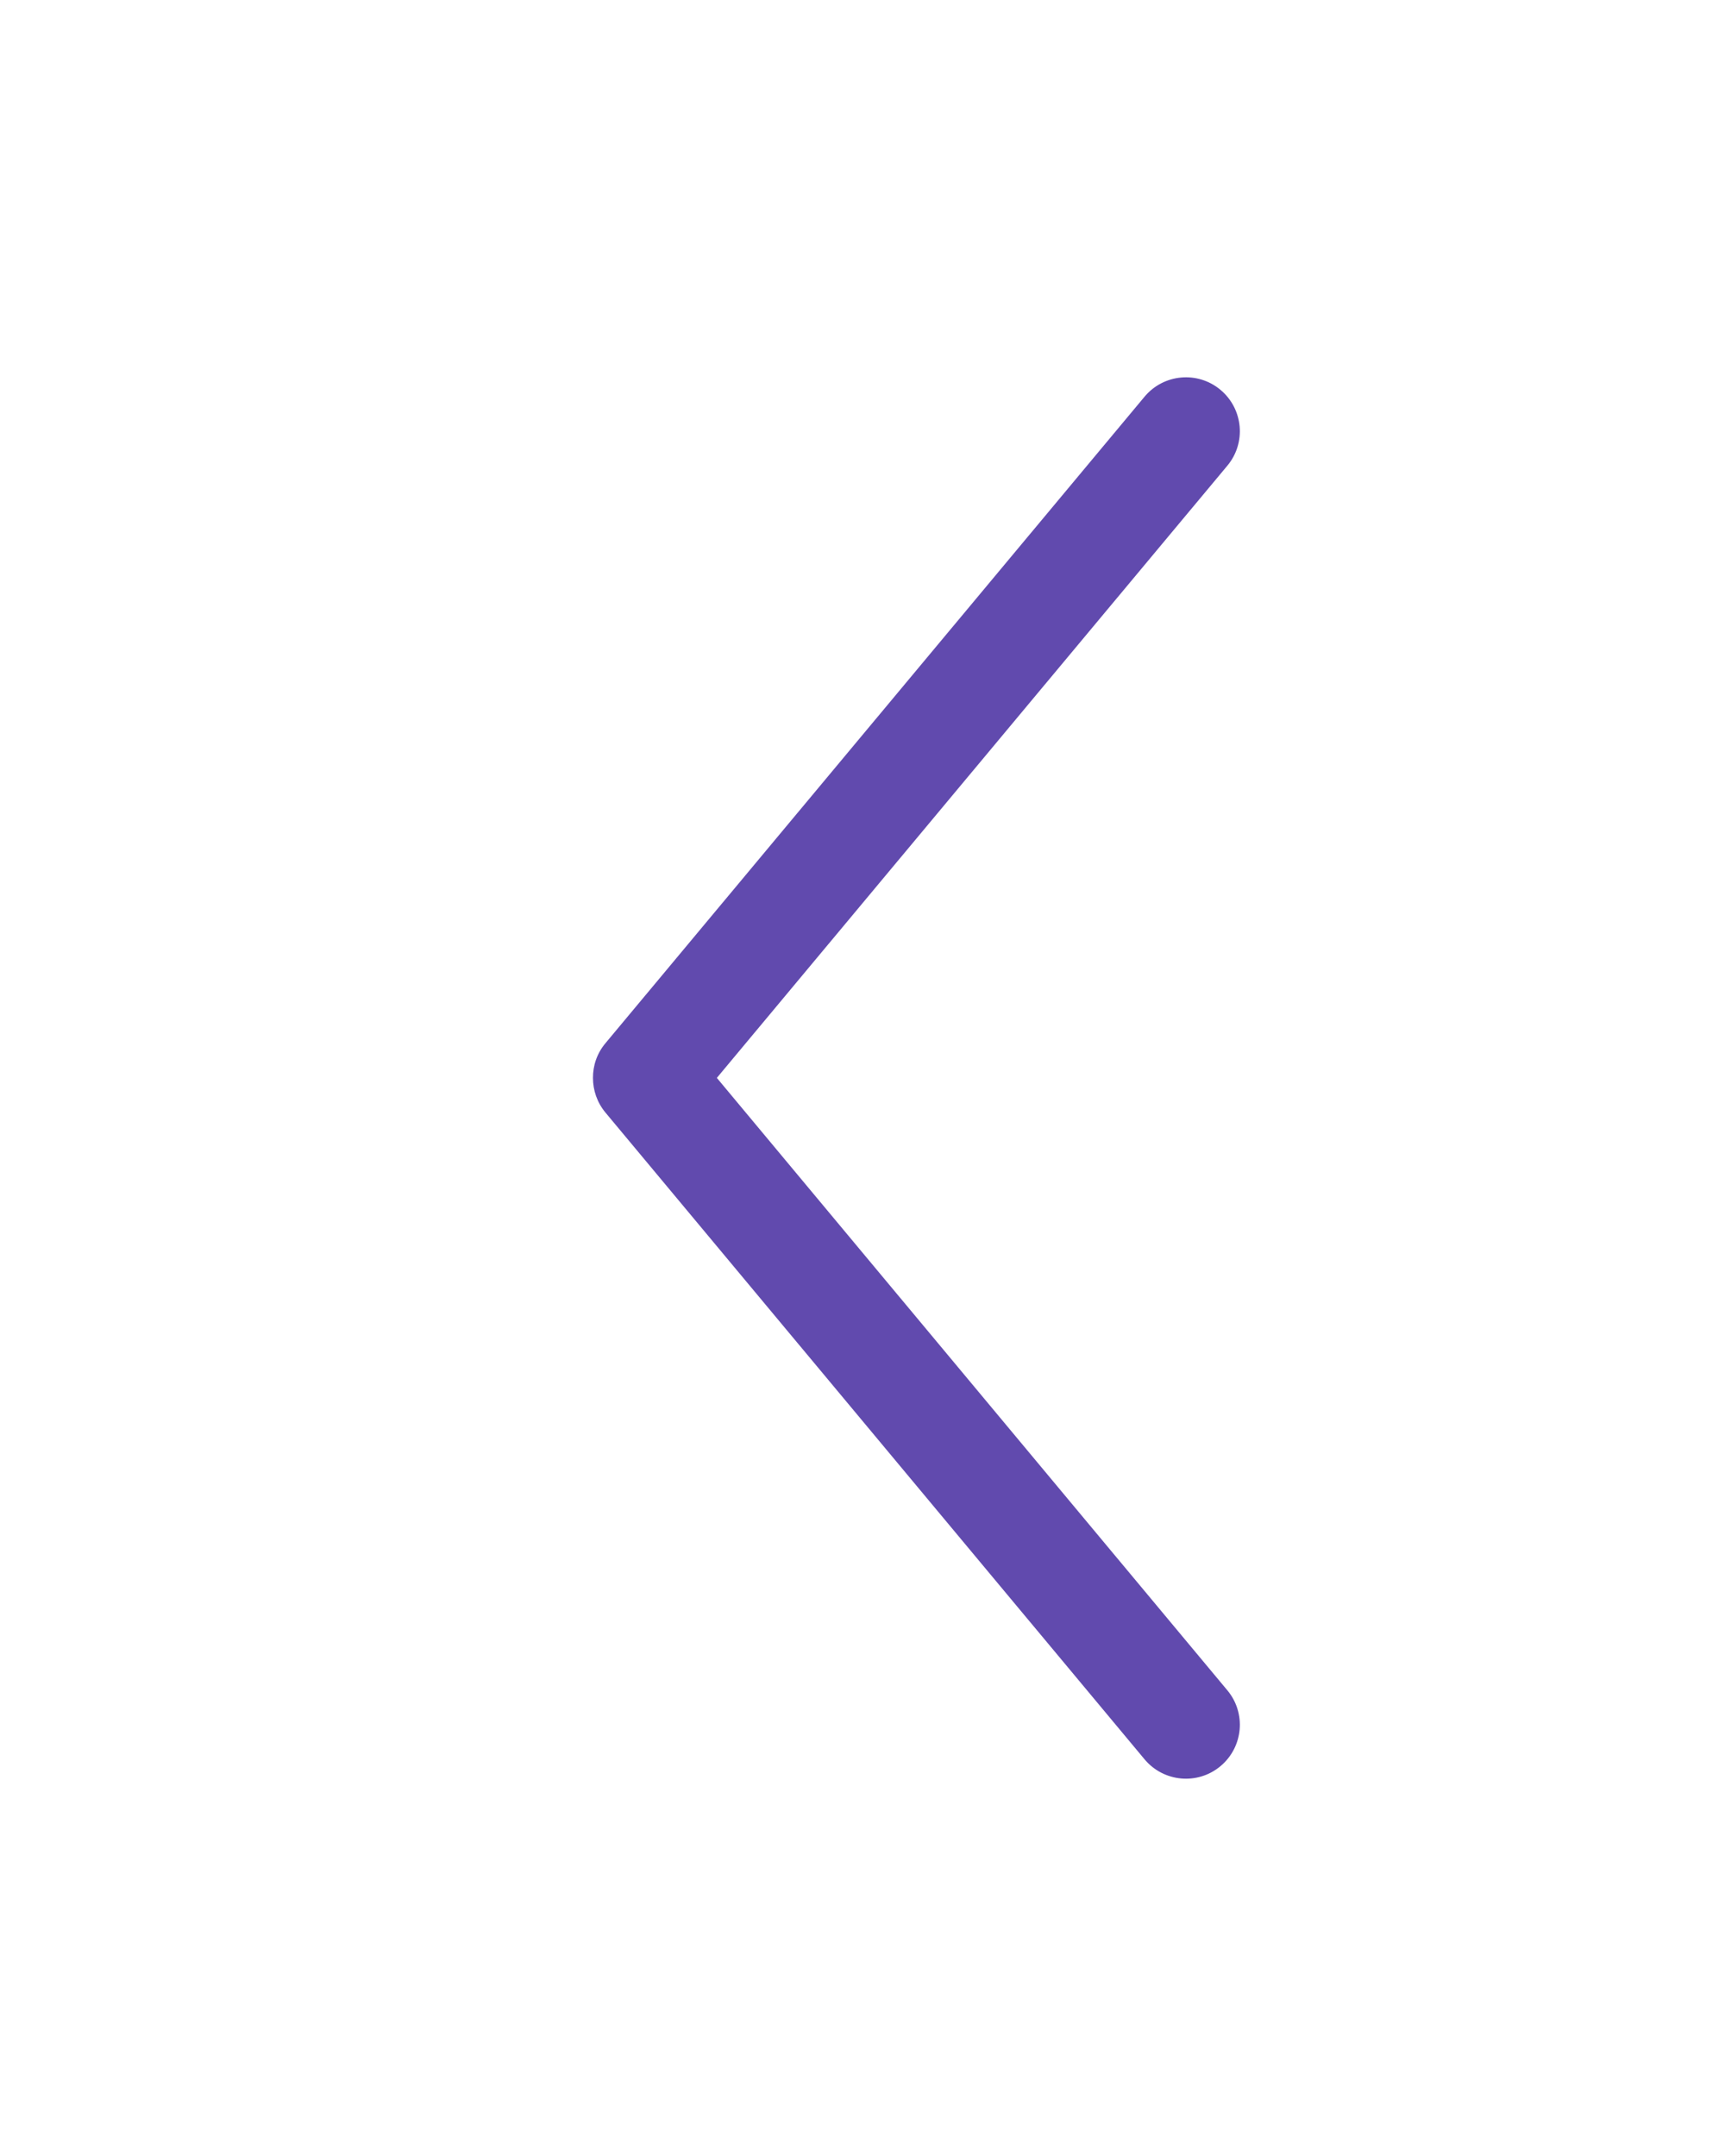 <svg width="16" height="20" viewBox="0 0 16 20" fill="none" xmlns="http://www.w3.org/2000/svg">
<path fill-rule="evenodd" clip-rule="evenodd" d="M11.32 16.384C11.532 16.207 11.561 15.892 11.384 15.68L6.649 9.999L11.384 4.32C11.561 4.108 11.532 3.793 11.32 3.616C11.108 3.439 10.793 3.468 10.616 3.68L5.616 9.677C5.537 9.771 5.499 9.886 5.5 10C5.5 10.113 5.538 10.227 5.616 10.321L10.616 16.32C10.793 16.532 11.108 16.561 11.32 16.384Z" fill="#614AAE"/>
</svg>
